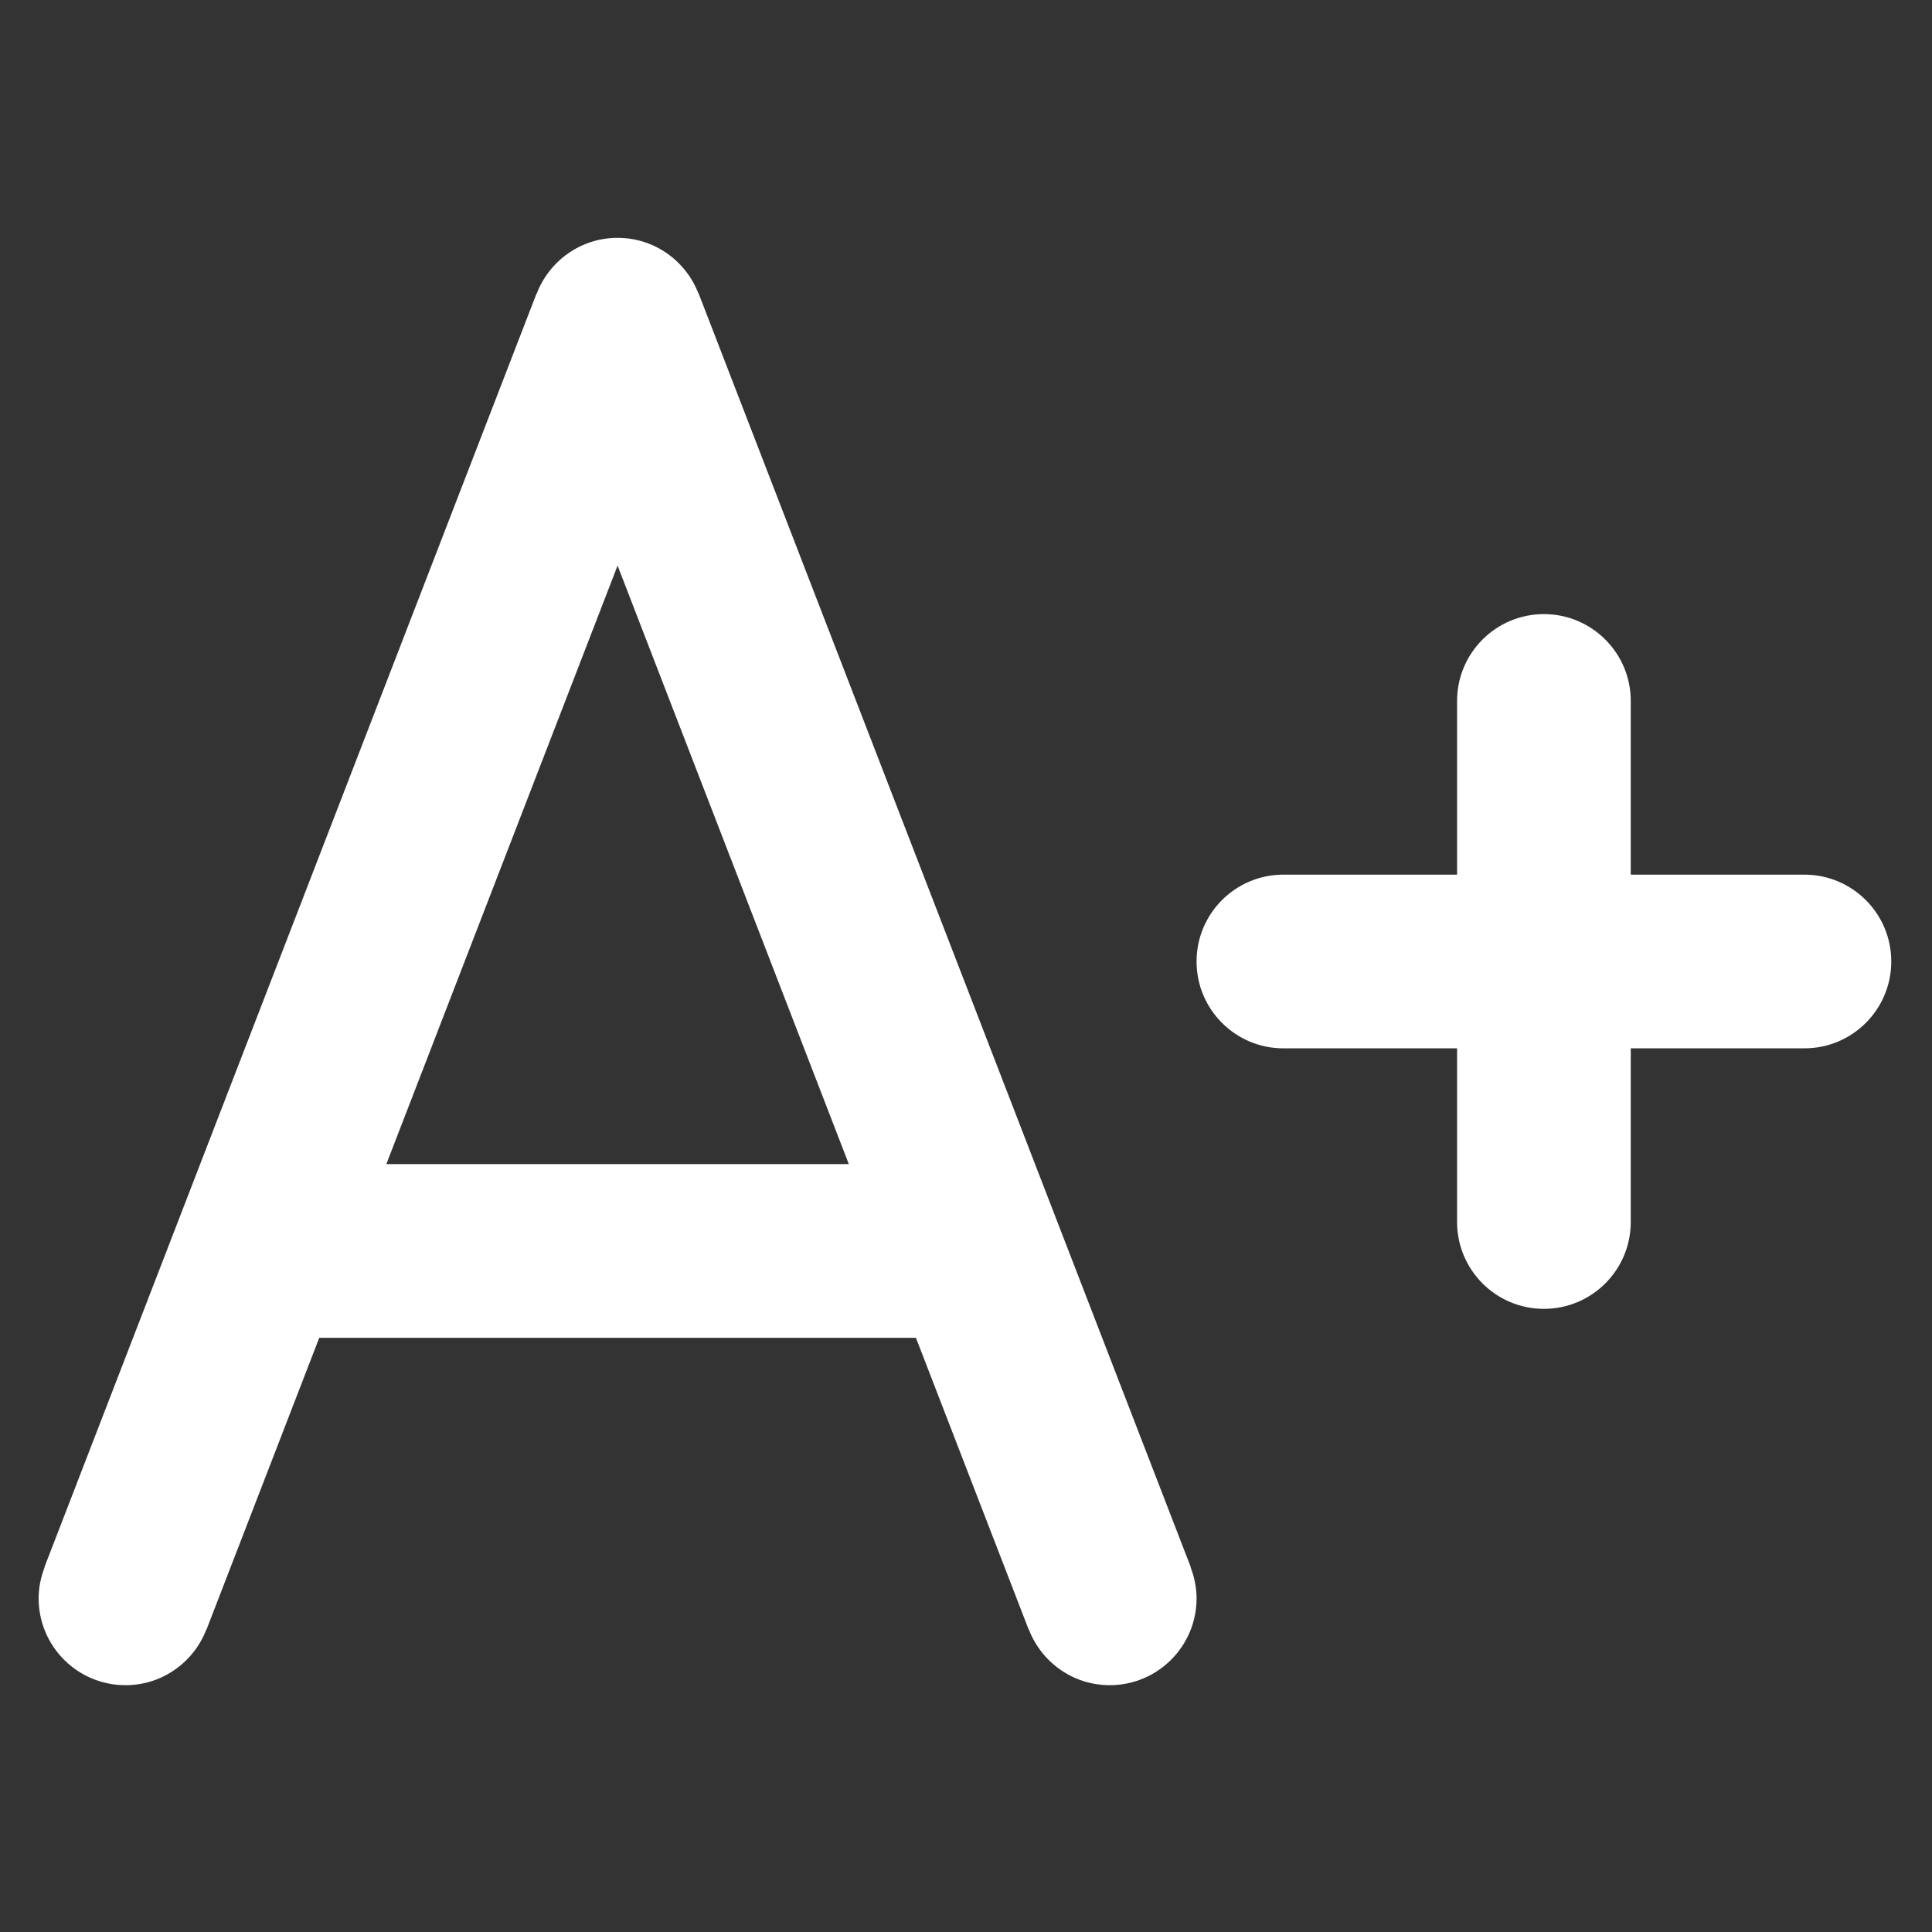 <?xml version="1.0" encoding="utf-8"?>
<!-- Generator: Adobe Illustrator 16.0.3, SVG Export Plug-In . SVG Version: 6.00 Build 0)  -->
<!DOCTYPE svg PUBLIC "-//W3C//DTD SVG 1.1//EN" "http://www.w3.org/Graphics/SVG/1.1/DTD/svg11.dtd">
<svg version="1.1" id="Ebene_1" xmlns="http://www.w3.org/2000/svg" xmlns:xlink="http://www.w3.org/1999/xlink" x="0px" y="0px"
	 width="100px" height="100px" viewBox="0 0 100 100" enable-background="new 0 0 100 100" xml:space="preserve">
<rect x="0" y="0" width="100" height="100" fill="#333333" stroke="none"/>
<g id="Ebene_1_1_" display="none">
	<path display="inline" d="M93.333,54.218h-26.97c-2.482,0-4.495-2.012-4.495-4.495c0-2.481,2.013-4.495,4.495-4.495h26.97
		c2.481,0,4.494,2.013,4.494,4.495C97.827,52.206,95.814,54.218,93.333,54.218 M61.868,82.686c0,2.482-2.013,4.496-4.495,4.496
		c-1.911,0-3.532-1.197-4.184-2.881l-0.01,0.004l-5.835-15.104H16.46l-5.837,15.104l-0.008-0.004
		c-0.649,1.684-2.272,2.881-4.184,2.881c-2.483,0-4.494-2.014-4.494-4.496c0-0.571,0.116-1.111,0.312-1.617L2.24,81.064
		l25.471-65.923l0.01,0.003c0.65-1.681,2.272-2.878,4.183-2.878c1.912,0,3.534,1.197,4.184,2.878l0.008-0.003l25.472,65.923
		l-0.01,0.004C61.751,81.573,61.868,82.113,61.868,82.686 M31.902,29.232l-11.97,30.979h23.939L31.902,29.232z"/>
</g>
<g id="Ebene_3" display="none">
	<path display="inline" d="M61.803,82.624c0,2.465-1.996,4.459-4.459,4.459c-1.895,0-3.502-1.188-4.148-2.854l-0.01,0.004
		L47.397,69.25H16.762l-5.789,14.982l-0.01-0.004c-0.645,1.666-2.254,2.854-4.148,2.854c-2.464,0-4.459-1.994-4.459-4.459
		c0-0.565,0.116-1.103,0.309-1.603l-0.008-0.006l25.265-65.39l0.009,0.003c0.646-1.667,2.254-2.855,4.149-2.855
		s3.505,1.188,4.149,2.855l0.009-0.003l25.264,65.39l-0.008,0.006C61.688,81.521,61.803,82.059,61.803,82.624 M32.08,29.604
		L20.207,60.331h23.745L32.08,29.604z"/>
	<path display="inline" d="M75.747,66.622c-10.108,0-18.332-8.224-18.332-18.329c0-10.107,8.224-18.331,18.332-18.331
		c2.052,0,3.715,1.663,3.715,3.715c0,2.053-1.663,3.716-3.715,3.716c-6.011,0-10.899,4.89-10.899,10.9s4.889,10.898,10.899,10.898
		c6.009,0,10.897-4.89,10.897-10.898c0-2.028-0.56-4.004-1.617-5.717c-1.08-1.746-0.541-4.035,1.205-5.114
		c1.744-1.076,4.035-0.54,5.113,1.206c1.786,2.888,2.73,6.217,2.73,9.625C94.077,58.398,85.854,66.622,75.747,66.622z"/>
	<path display="inline" d="M82.1,47.766c-0.287-0.016-0.578-0.086-0.854-0.22c-1.107-0.538-1.57-1.871-1.033-2.979l4.454-9.189
		c0.531-1.093,1.838-1.558,2.94-1.051l9.527,4.397c1.119,0.516,1.606,1.841,1.09,2.958c-0.517,1.12-1.841,1.604-2.957,1.091
		l-7.543-3.48l-3.5,7.221C83.82,47.344,82.968,47.812,82.1,47.766z"/>
</g>
<g id="Ebene_2">
	<path fill="#FFFFFF" d="M93.396,54.262h-8.988v8.988c0,2.482-2.014,4.496-4.496,4.496s-4.494-2.014-4.494-4.496v-8.988h-8.99
		c-2.482,0-4.494-2.014-4.494-4.496c0-2.481,2.012-4.495,4.494-4.495h8.99v-8.99c0-2.481,2.012-4.495,4.494-4.495
		s4.496,2.014,4.496,4.495v8.99h8.988c2.481,0,4.496,2.013,4.496,4.495S95.879,54.262,93.396,54.262 M61.934,82.729
		c0,2.484-2.014,4.496-4.496,4.496c-1.91,0-3.533-1.197-4.184-2.879l-0.008,0.004l-5.837-15.104H16.524L10.687,84.35l-0.008-0.004
		c-0.649,1.682-2.272,2.879-4.183,2.879C4.013,87.225,2,85.213,2,82.729c0-0.571,0.117-1.11,0.312-1.617l-0.009-0.004l25.471-65.922
		l0.01,0.003c0.648-1.681,2.271-2.878,4.182-2.878c1.912,0,3.535,1.197,4.184,2.878l0.009-0.003l25.473,65.922l-0.01,0.004
		C61.814,81.617,61.934,82.156,61.934,82.729 M31.966,29.276L19.997,60.254h23.938L31.966,29.276z"/>
</g>
</svg>
